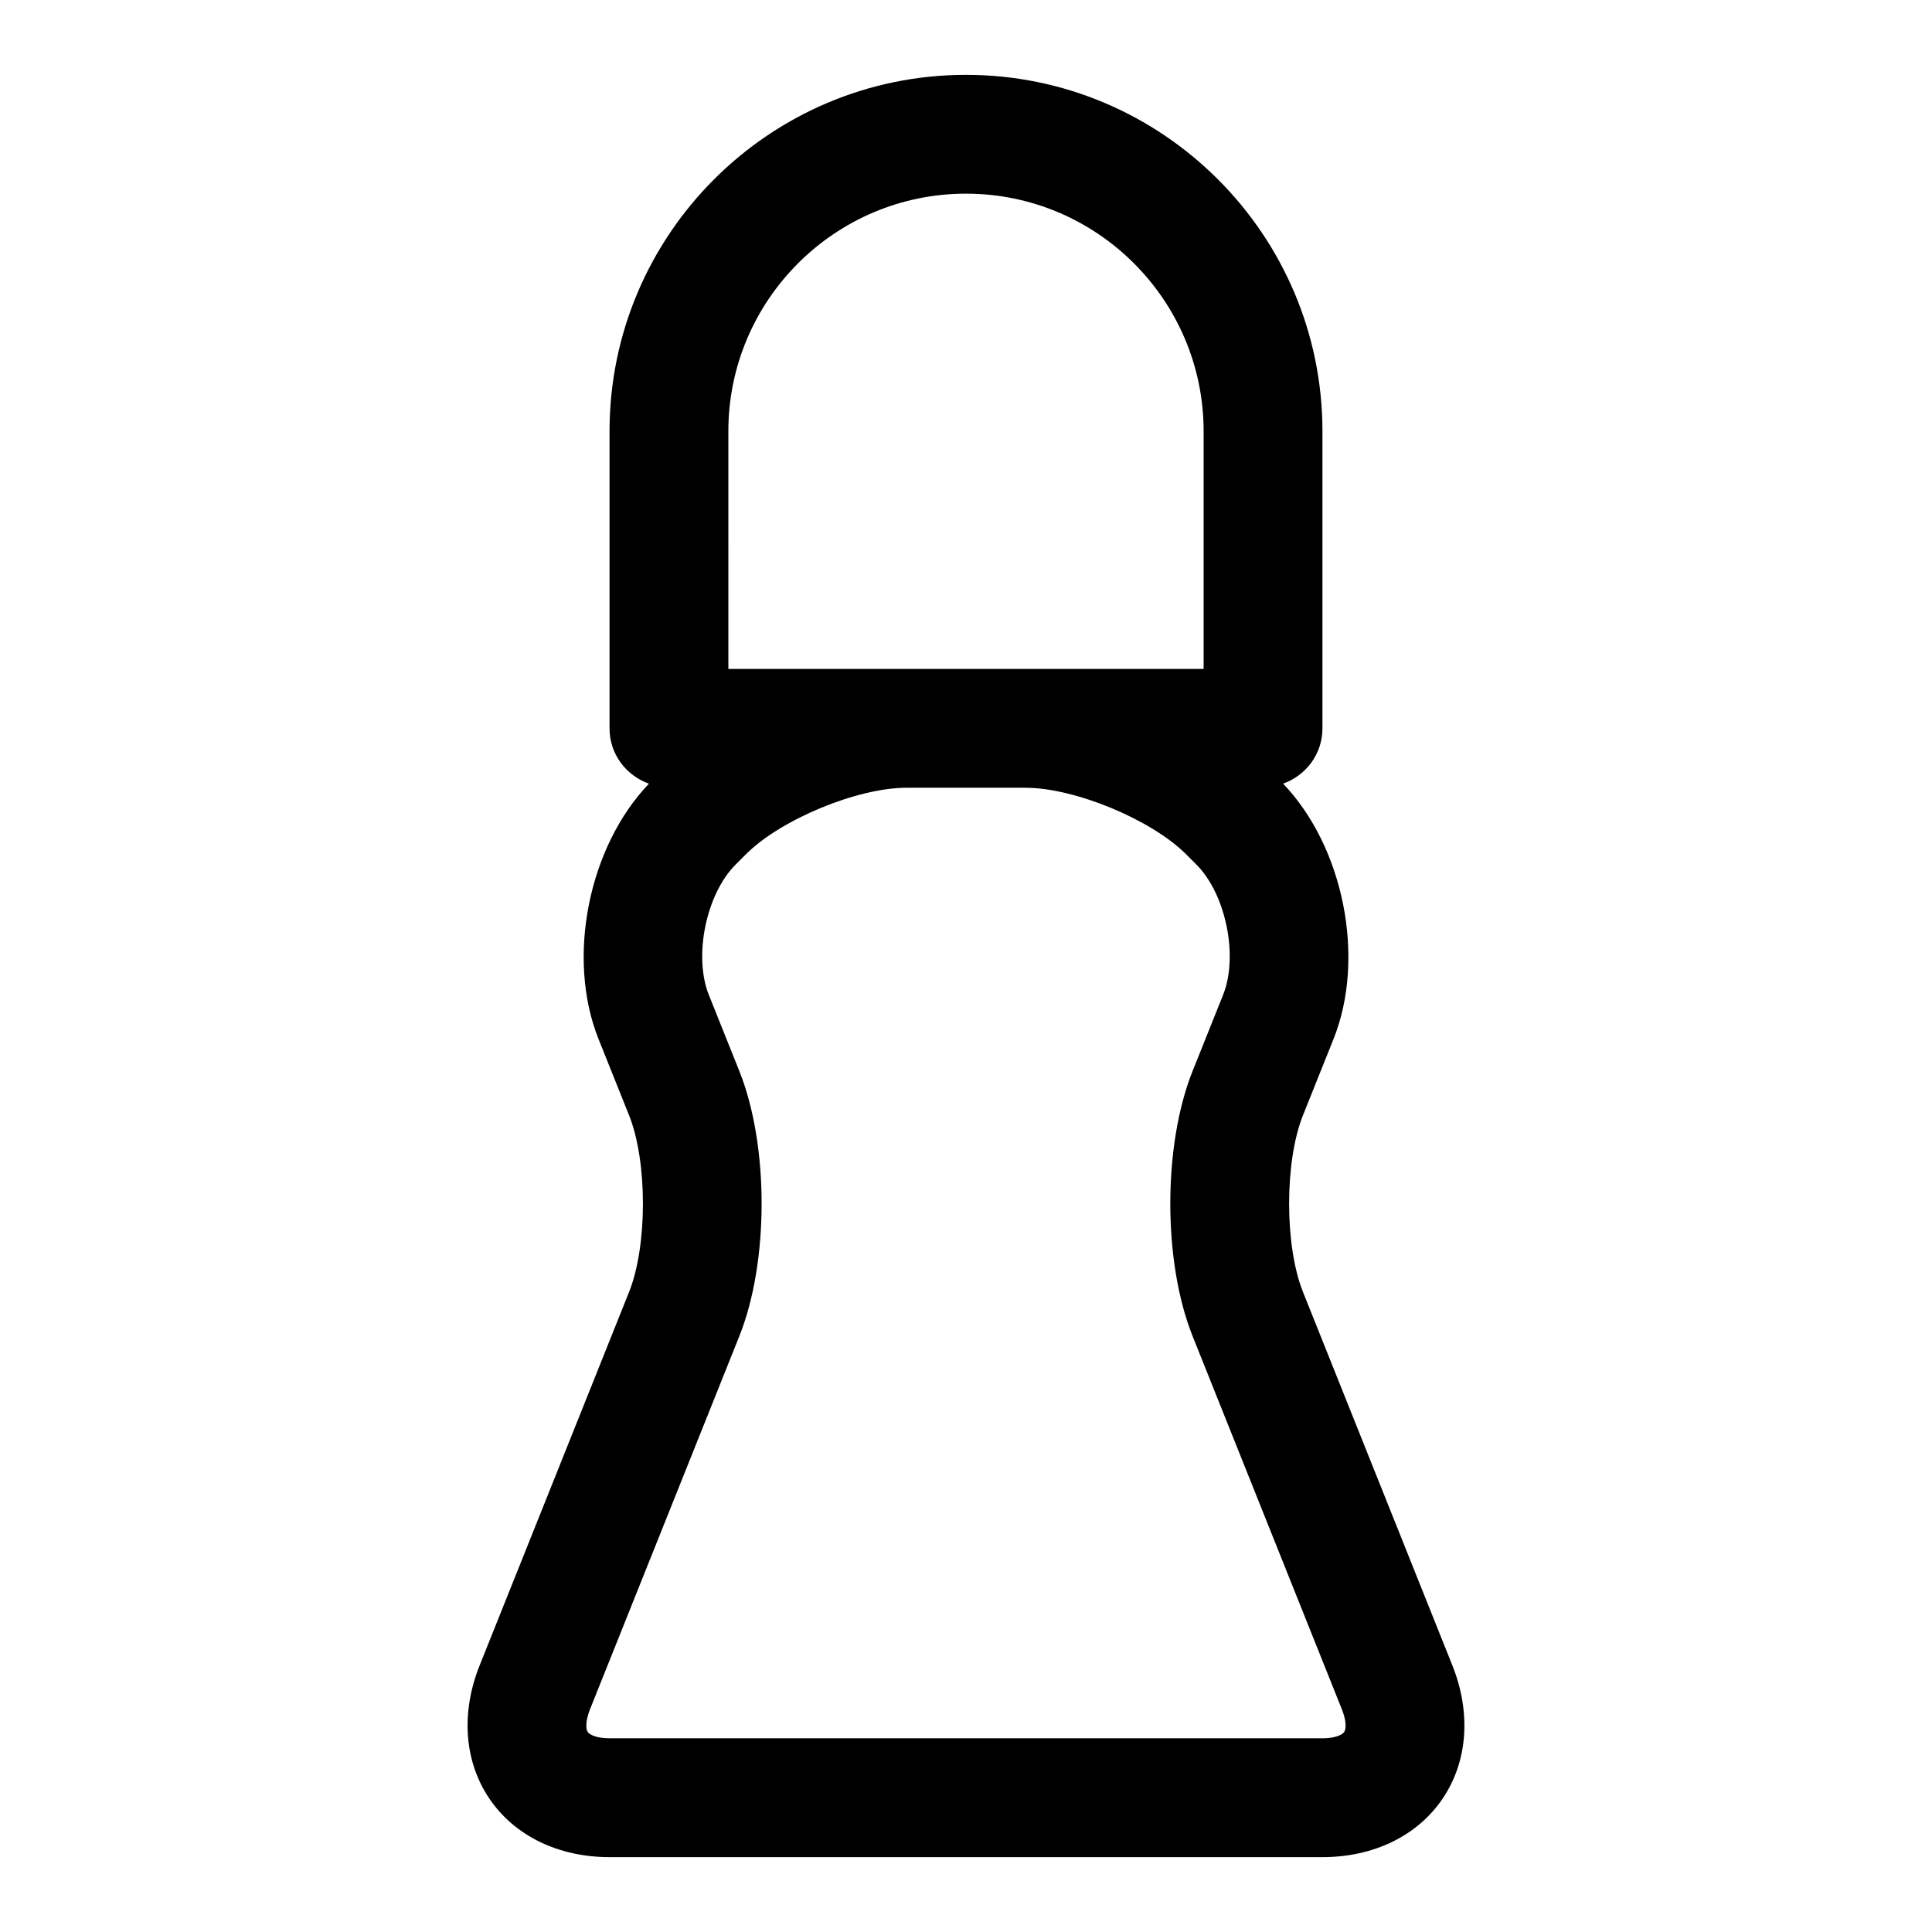<?xml version="1.0" encoding="UTF-8"?>
<!-- The Best Svg Icon site in the world: iconSvg.co, Visit us! https://iconsvg.co -->
<svg fill="#000000" width="800px" height="800px" version="1.1" viewBox="144 144 512 512" xmlns="http://www.w3.org/2000/svg">
 <path d="m528.88 585.32-39.582-98.953c-4.894-12.25-4.894-34.543 0-46.793l8.109-20.246c8.582-21.477 2.66-50.902-13.367-67.652 6.047-2.168 10.422-7.836 10.422-14.652v-78.723c0-52.098-42.367-94.465-94.465-94.465s-94.465 42.367-94.465 94.465v78.719c0 6.816 4.375 12.484 10.438 14.672-16.027 16.734-21.945 46.176-13.352 67.668l8.094 20.215c4.894 12.25 4.894 34.543 0 46.809l-39.598 98.953c-5.039 12.594-4.094 25.473 2.582 35.328 6.68 9.859 18.285 15.496 31.84 15.496h188.93c13.555 0 25.16-5.637 31.836-15.492 6.672-9.855 7.617-22.75 2.578-35.348zm-191.86-327.02c0-34.73 28.246-62.977 62.977-62.977s62.977 28.246 62.977 62.977v62.977h-125.95zm163.2 344.7c-0.566 0.816-2.566 1.668-5.766 1.668h-188.93c-3.195 0-5.195-0.852-5.762-1.668-0.566-0.836-0.598-2.992 0.582-5.984l39.598-98.953c7.856-19.68 7.856-50.492 0-70.188l-8.094-20.215c-4.109-10.266-0.723-26.719 7.086-34.527l2.707-2.707c9.227-9.258 29.535-17.664 42.602-17.664h31.488c13.066 0 33.379 8.406 42.617 17.648l2.707 2.707c7.809 7.809 11.18 24.262 7.086 34.512l-8.109 20.246c-7.856 19.68-7.856 50.492 0 70.172l39.582 98.953c1.199 2.992 1.168 5.164 0.602 6z"/>
</svg>